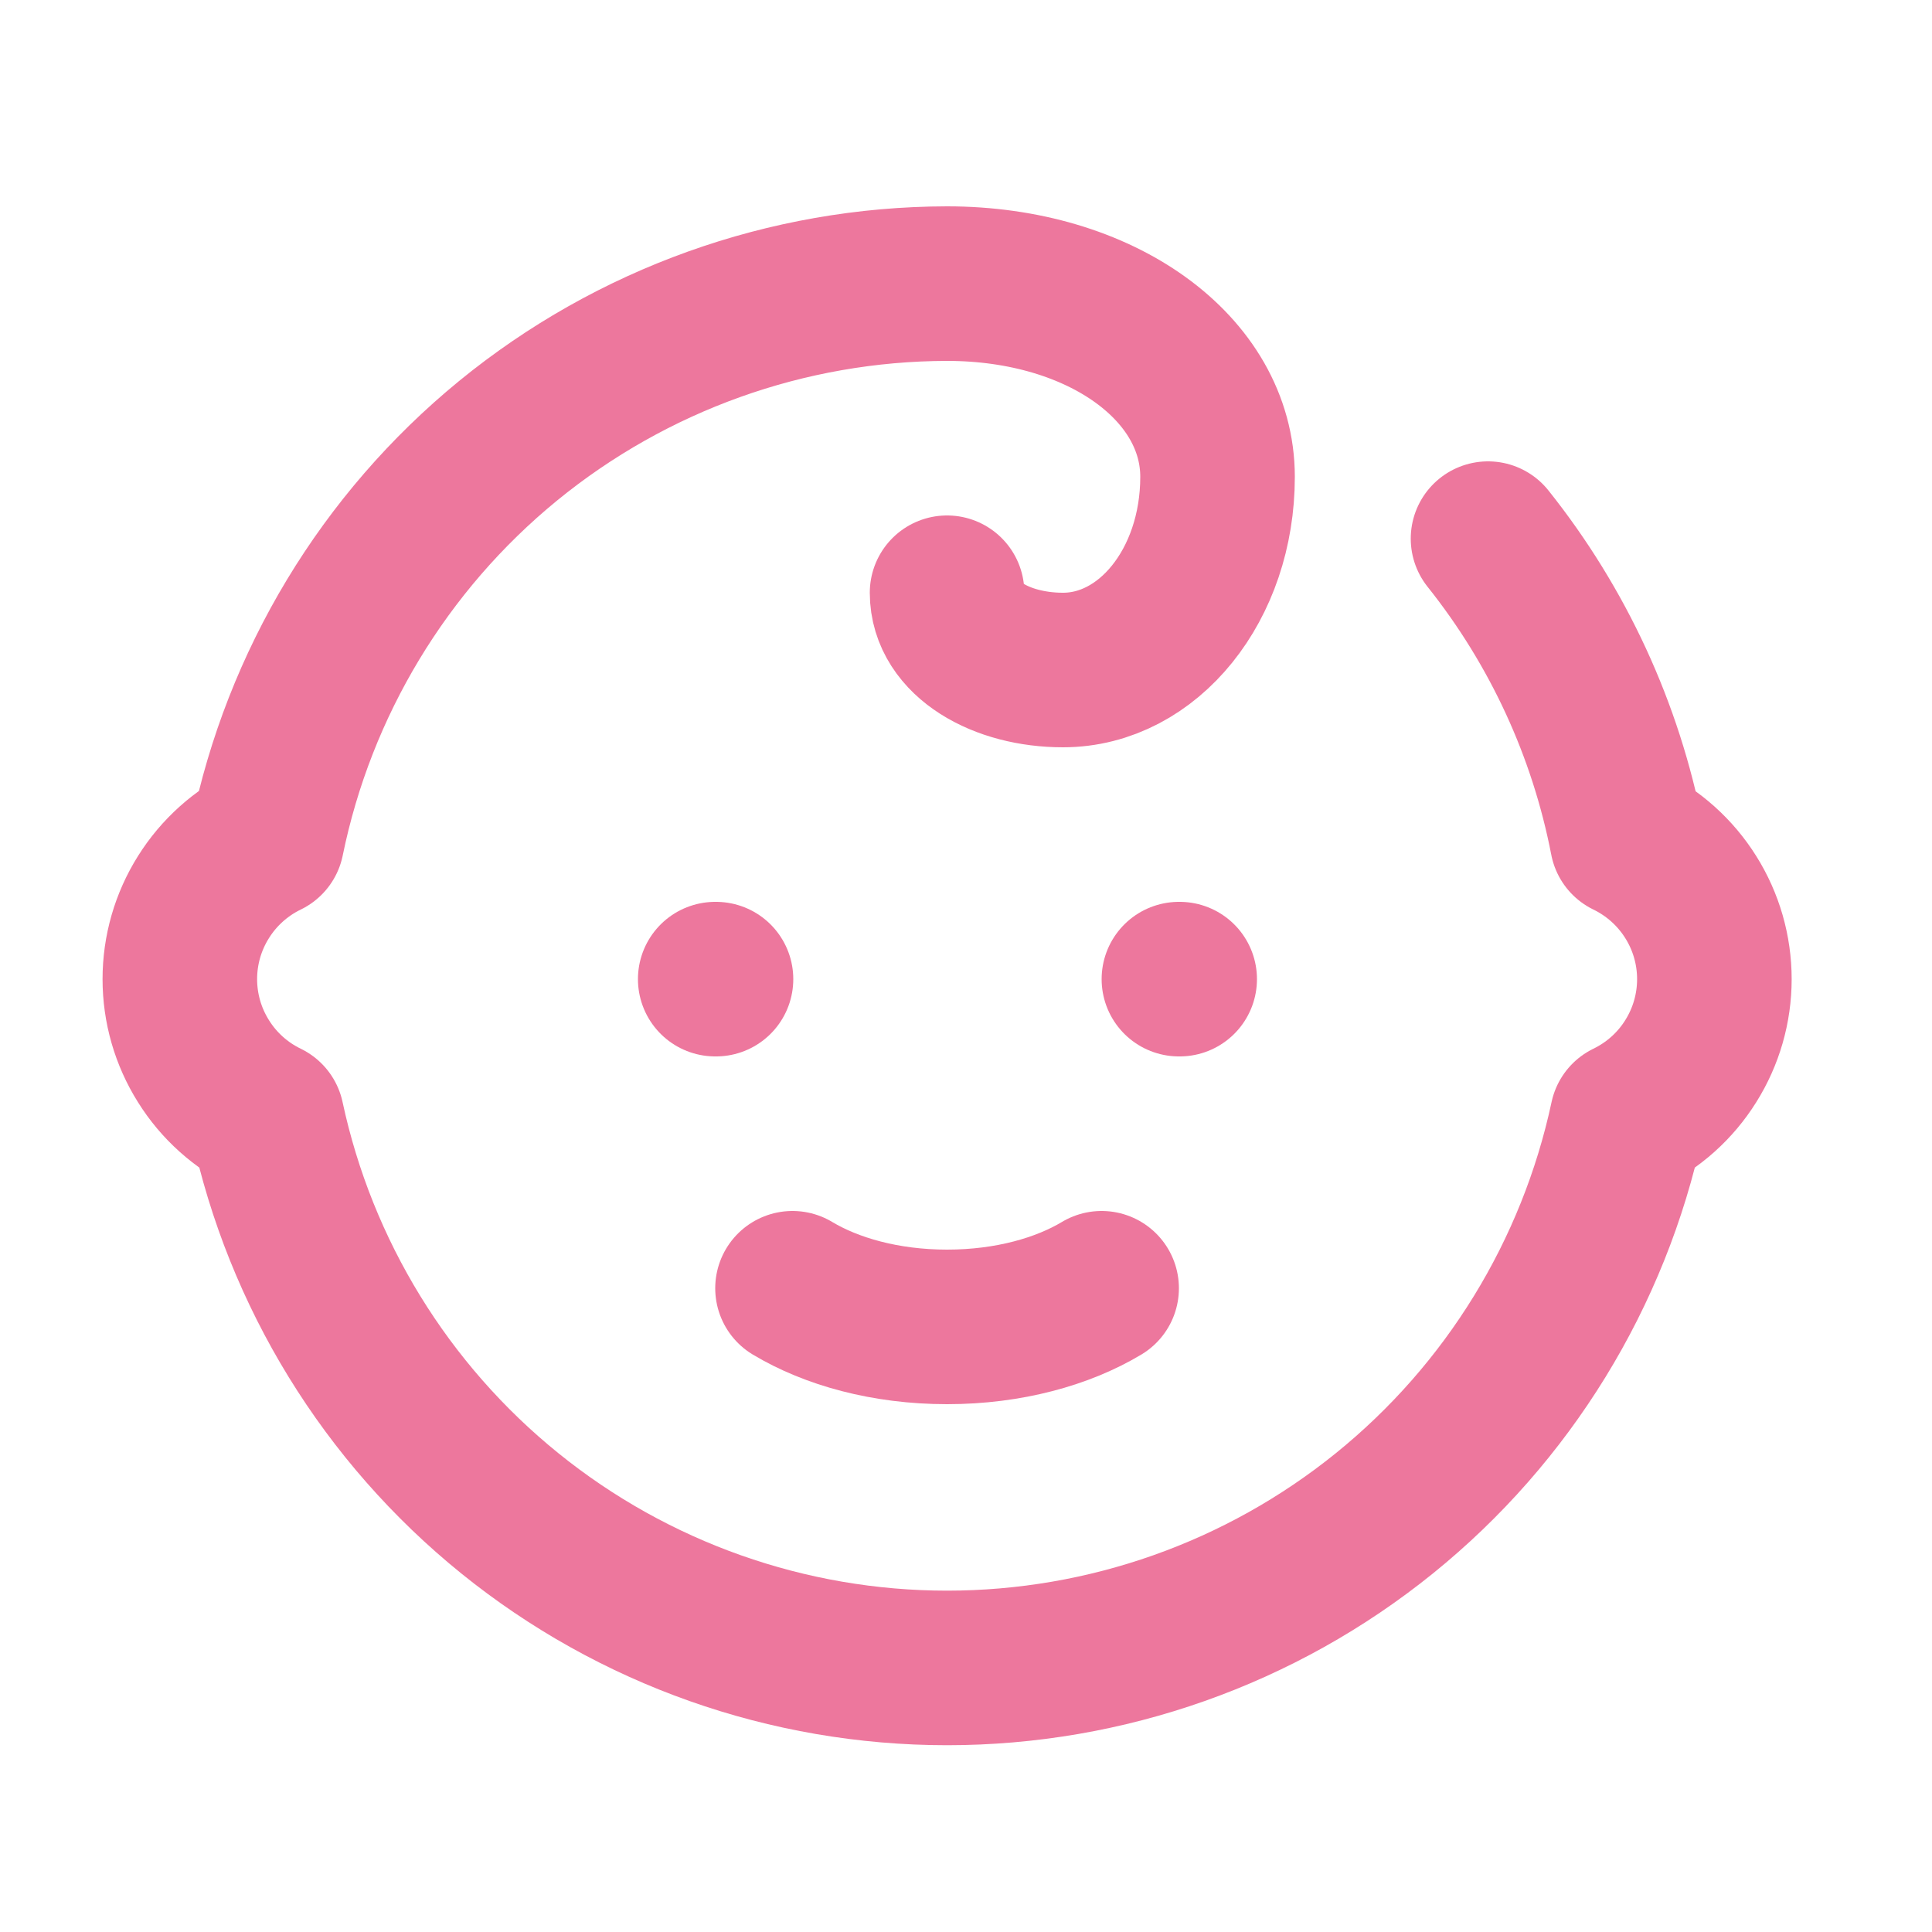 <svg width="25" height="25" viewBox="0 0 25 25" fill="none" xmlns="http://www.w3.org/2000/svg">
<path d="M9.255 12.67H9.265" stroke="#ED779D" stroke-width="2" stroke-linecap="round" stroke-linejoin="round"/>
<path d="M15.255 12.67H15.265" stroke="#ED779D" stroke-width="2" stroke-linecap="round" stroke-linejoin="round"/>
<path d="M10.255 16.67C10.755 16.97 11.455 17.17 12.255 17.17C13.055 17.17 13.755 16.97 14.255 16.67" stroke="#ED779D" stroke-width="2" stroke-linecap="round" stroke-linejoin="round"/>
<path d="M19.255 6.97C20.161 8.106 20.779 9.444 21.055 10.87C21.393 11.034 21.679 11.29 21.878 11.608C22.078 11.926 22.184 12.294 22.184 12.67C22.184 13.046 22.078 13.414 21.878 13.732C21.679 14.051 21.393 14.306 21.055 14.47C20.624 16.483 19.515 18.288 17.913 19.583C16.312 20.877 14.315 21.583 12.255 21.583C10.196 21.583 8.199 20.877 6.598 19.583C4.996 18.288 3.887 16.483 3.455 14.47C3.117 14.306 2.832 14.051 2.633 13.732C2.433 13.414 2.327 13.046 2.327 12.67C2.327 12.294 2.433 11.926 2.633 11.608C2.832 11.29 3.117 11.034 3.455 10.87C3.87 8.841 4.971 7.016 6.574 5.704C8.178 4.393 10.184 3.674 12.255 3.67C14.255 3.67 15.755 4.77 15.755 6.17C15.755 7.57 14.855 8.67 13.755 8.67C12.955 8.67 12.255 8.27 12.255 7.67" stroke="#ED779D" stroke-width="2" stroke-linecap="round" stroke-linejoin="round"/>
</svg>
